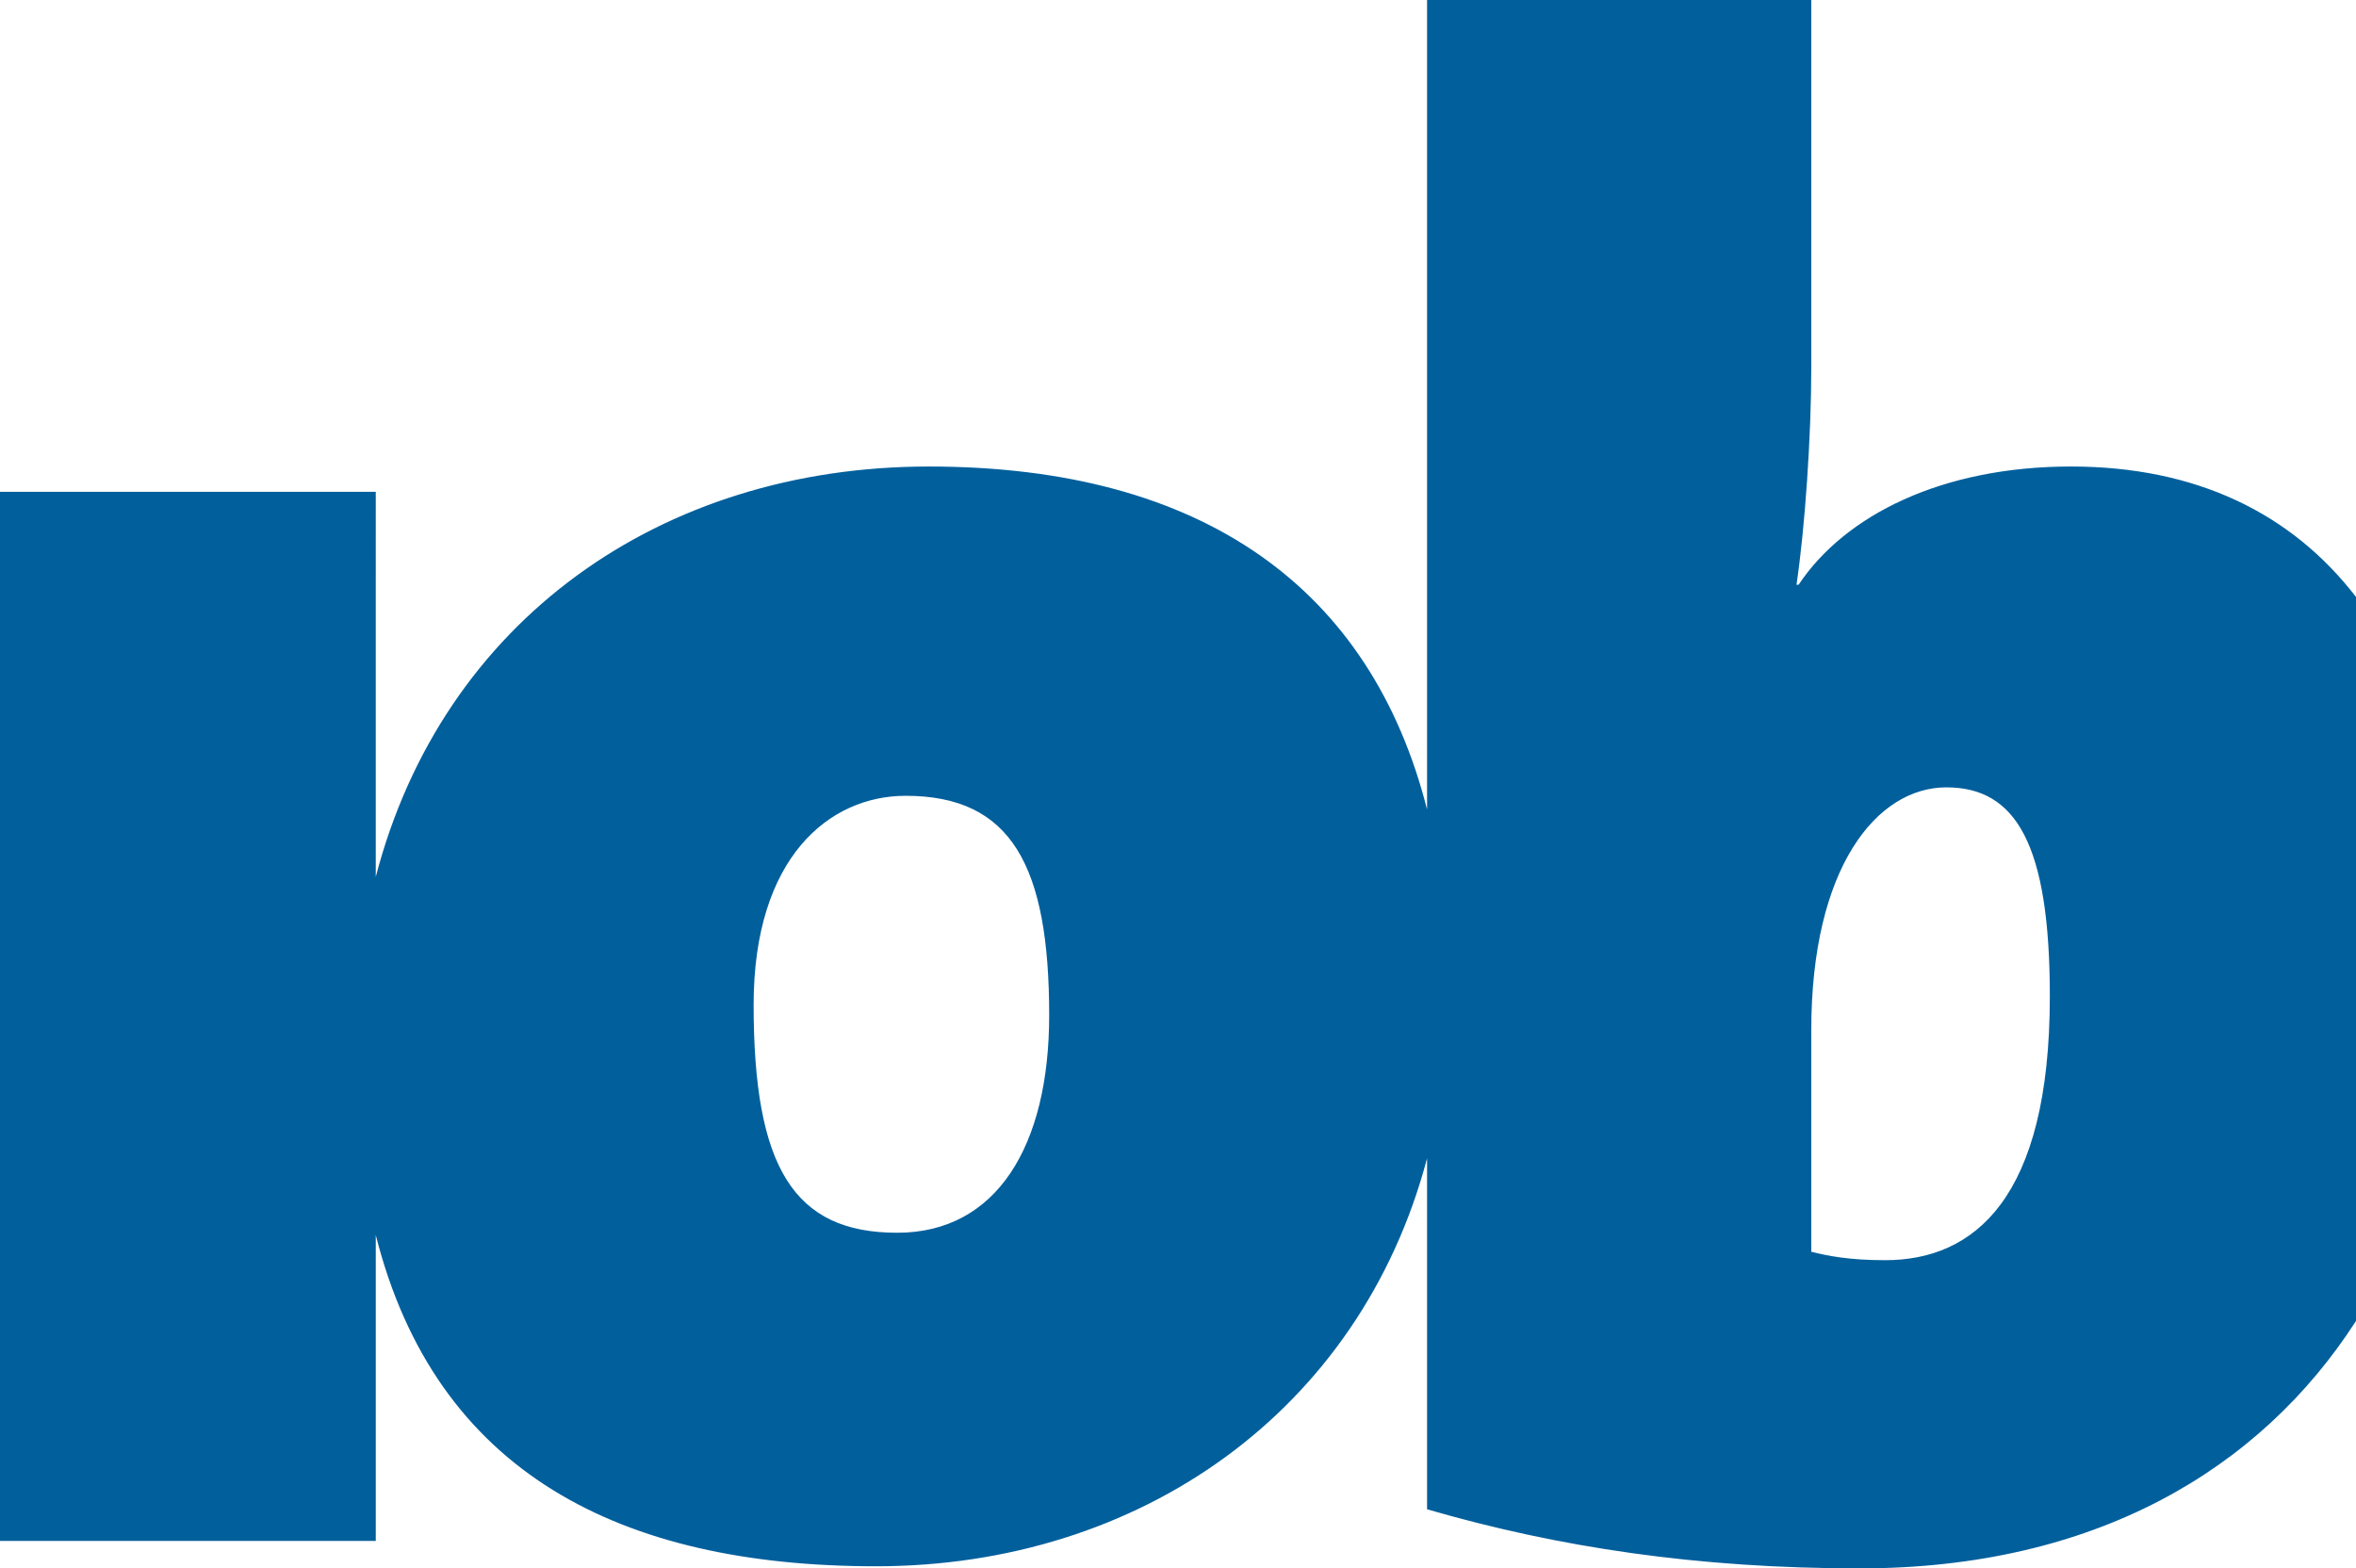<svg xmlns="http://www.w3.org/2000/svg" width="1284.53" height="855.193" viewBox="0 0 1284.53 855.193">
  <g id="Group_89" data-name="Group 89" transform="translate(-10 -10)">
    <path id="Path_370" data-name="Path 370" d="M204.876,673.46c32.8,129.657,133.4,180.582,272.772,180.582,143.478,0,263.813-84.309,300.414-222.435V822.97c71.358,20.718,147.325,32.224,235.949,32.224,127.676,0,218.085-53.463,270.52-134.918V325.506c-34.947-45.374-86.779-71.132-155.414-71.132-70.216,0-123.158,26.469-148.481,64.452h-1.151c4.6-31.077,8.053-80.571,8.053-118.55V0H778.062V441.377c-30.466-119.918-121.55-187-271.639-187-146.111,0-265.2,84.042-301.547,223.745V268.181H0V840.23H204.876ZM987.537,561.685c0-88.623,35.686-132.362,73.665-132.362s56.4,31.077,56.4,113.95c0,110.5-41.437,143.872-89.779,143.872-19.567,0-31.077-2.3-40.29-4.6ZM493.762,433.927c57.551,0,78.269,37.983,78.269,119.705,0,71.363-28.775,118.554-82.873,118.554-56.4,0-78.269-35.686-78.269-124.309,0-80.575,41.436-113.95,82.873-113.95" transform="translate(10 10)" fill="#015f9c"/>
  </g>
</svg>
